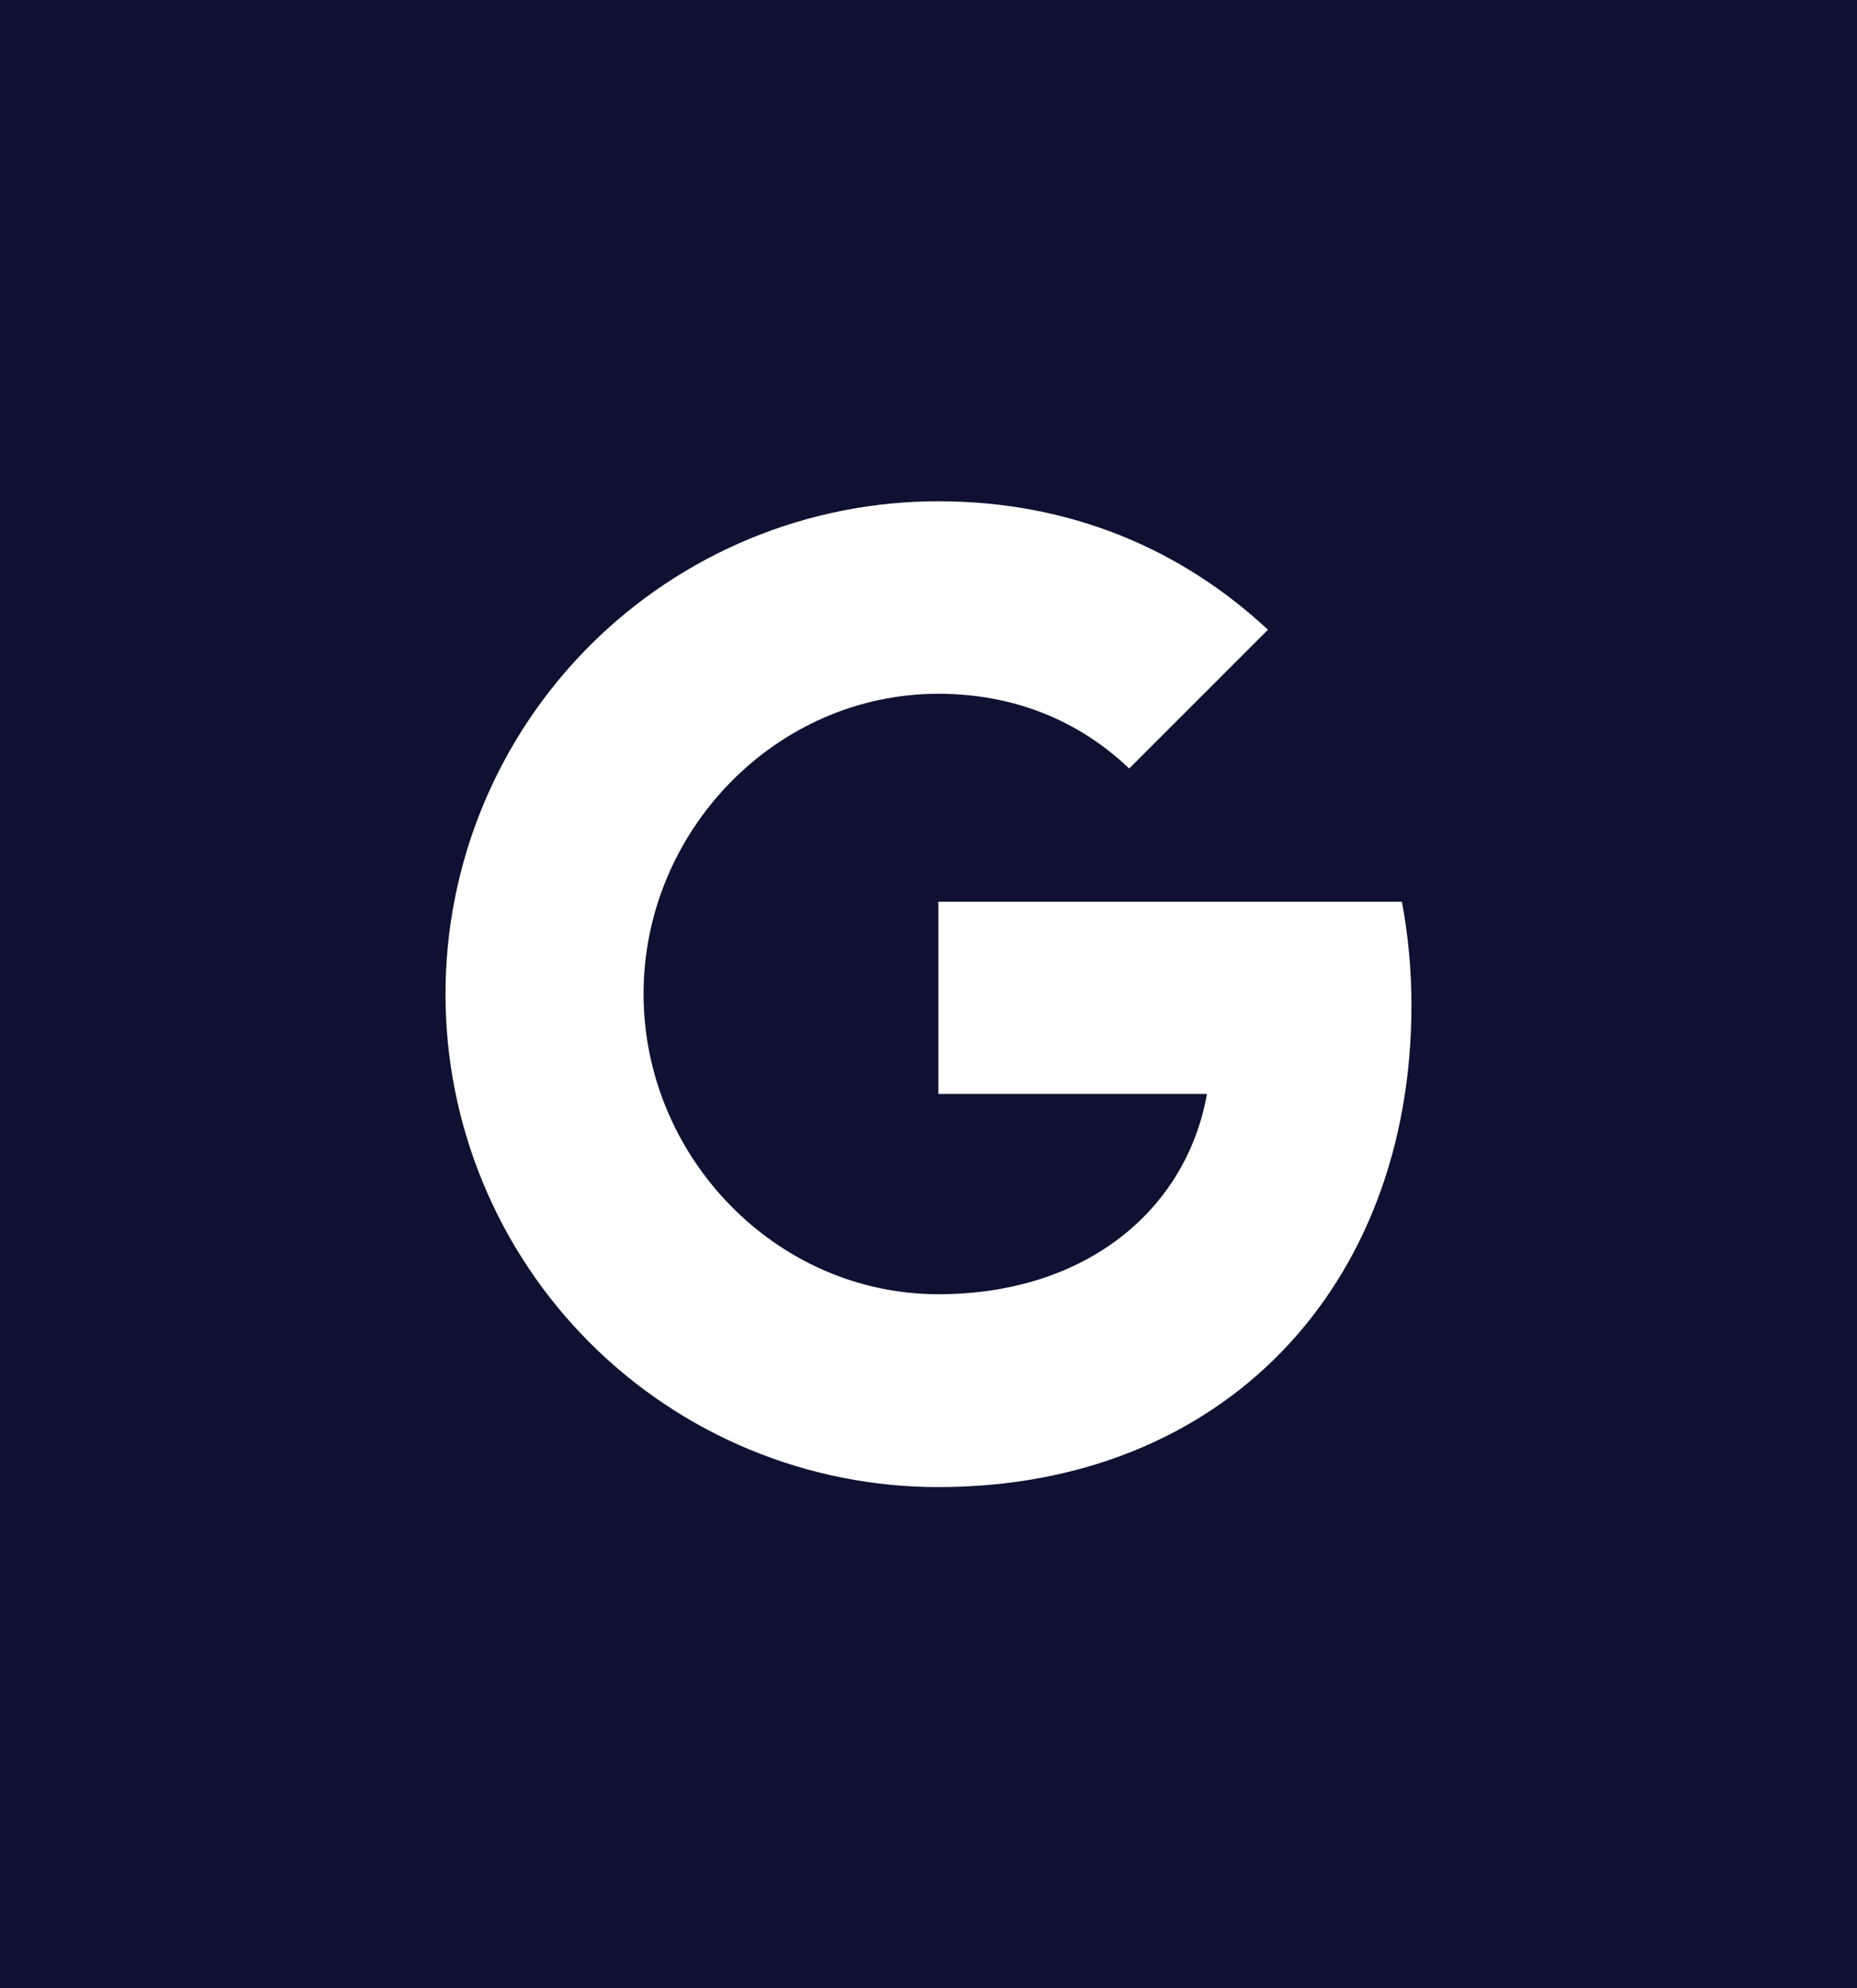 <svg width="85" height="91" viewBox="0 0 85 91" fill="none" xmlns="http://www.w3.org/2000/svg">
<rect width="85" height="91" fill="#0E1131"/>
<path d="M64.17 41.27C64.452 42.78 64.606 44.359 64.606 46.007C64.606 58.895 55.98 68.059 42.952 68.059C39.989 68.06 37.055 67.477 34.317 66.344C31.58 65.21 29.093 63.549 26.998 61.454C24.903 59.359 23.241 56.872 22.108 54.134C20.974 51.397 20.391 48.463 20.392 45.5C20.391 42.537 20.974 39.603 22.108 36.866C23.241 34.129 24.903 31.641 26.998 29.546C29.093 27.451 31.58 25.79 34.317 24.656C37.055 23.523 39.989 22.94 42.952 22.941C49.043 22.941 54.133 25.182 58.038 28.821L51.678 35.181V35.165C49.311 32.91 46.306 31.752 42.952 31.752C35.508 31.752 29.458 38.041 29.458 45.486C29.458 52.93 35.508 59.232 42.952 59.232C49.705 59.232 54.302 55.37 55.246 50.067H42.952V41.27H64.172H64.17Z" fill="white"/>
</svg>
